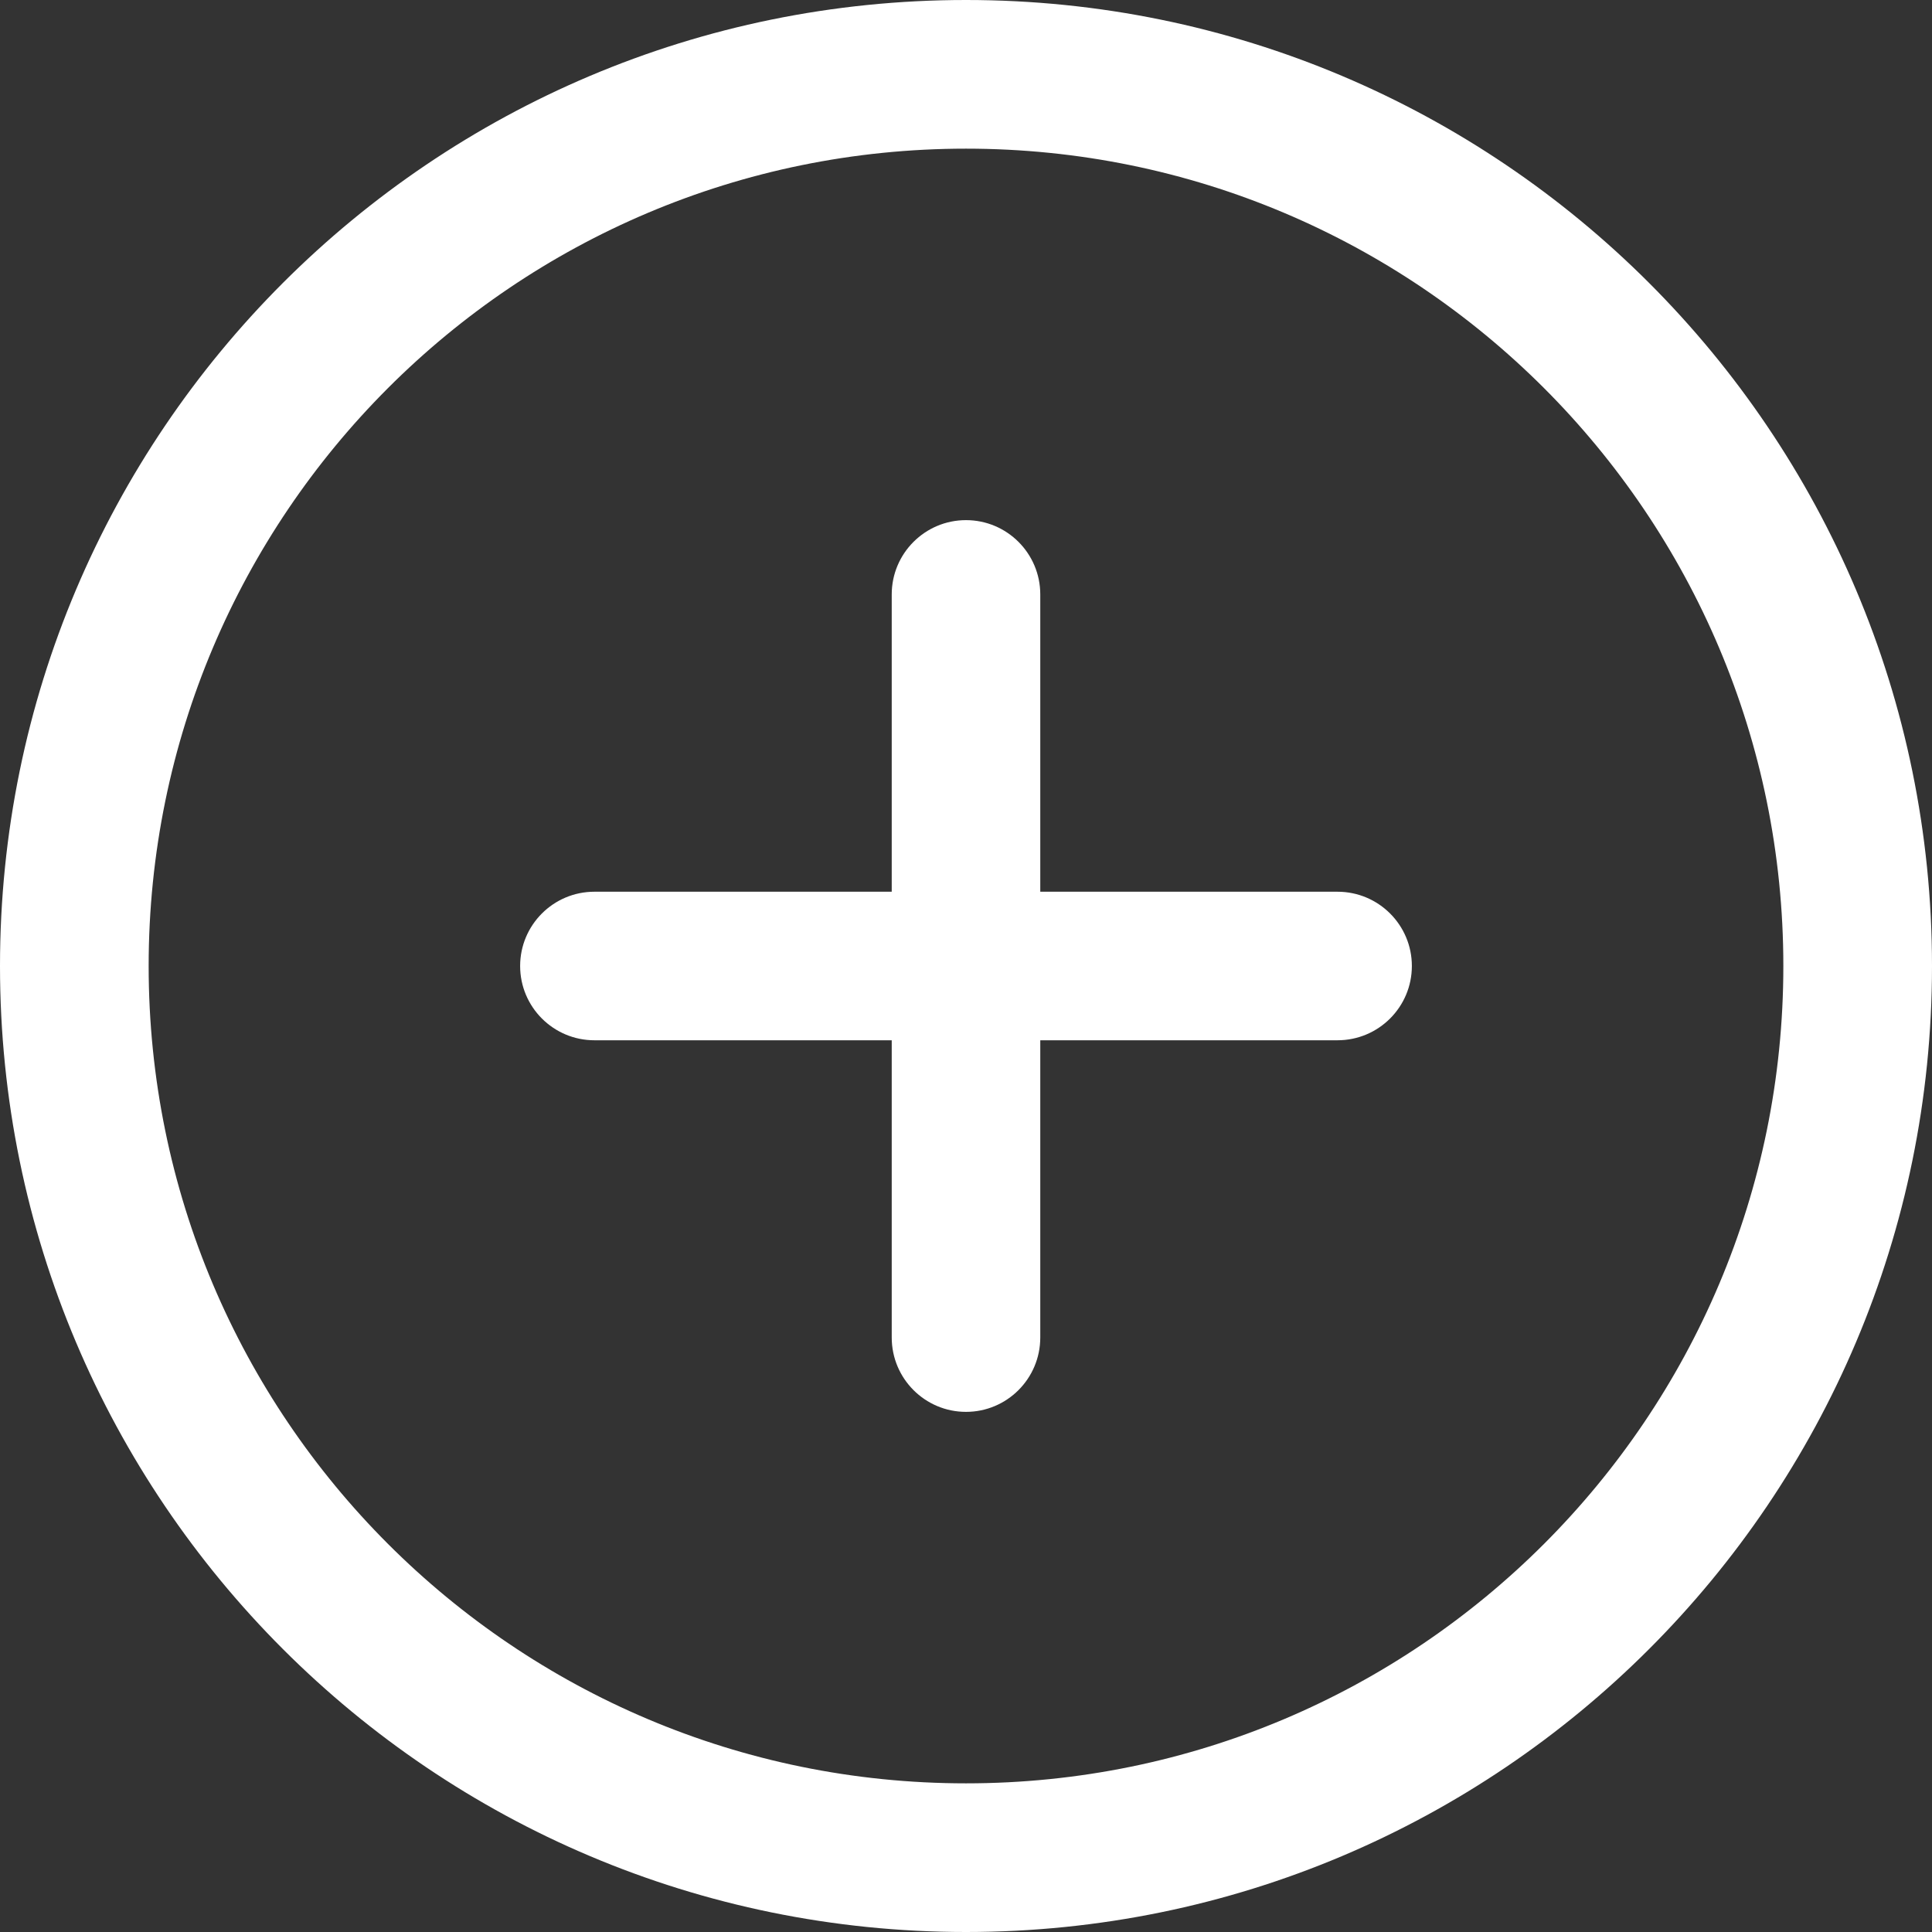 <svg width="18" height="18" viewBox="0 0 18 18" fill="none" xmlns="http://www.w3.org/2000/svg">
<rect x="0" y="0" width="18" height="18" fill="#333333" stroke="none"/>
<path d="M4.846 9C4.846 8.618 5.156 8.308 5.538 8.308H8.308V5.538C8.308 5.156 8.618 4.846 9 4.846C9.382 4.846 9.692 5.156 9.692 5.538V8.308H12.461C12.844 8.308 13.154 8.618 13.154 9C13.154 9.382 12.844 9.692 12.461 9.692H9.692V12.461C9.692 12.844 9.382 13.154 9 13.154C8.618 13.154 8.308 12.844 8.308 12.461V9.692H5.538C5.156 9.692 4.846 9.382 4.846 9Z" fill="white"/>
<path fill-rule="evenodd" clip-rule="evenodd" d="M0 9C0 4.029 4.029 0 9 0C13.971 0 18 4.029 18 9C18 13.971 13.971 18 9 18C4.029 18 0 13.971 0 9ZM9 1.385C4.794 1.385 1.385 4.794 1.385 9C1.385 13.206 4.794 16.615 9 16.615C13.206 16.615 16.615 13.206 16.615 9C16.615 4.794 13.206 1.385 9 1.385Z" fill="white"/>
</svg>

